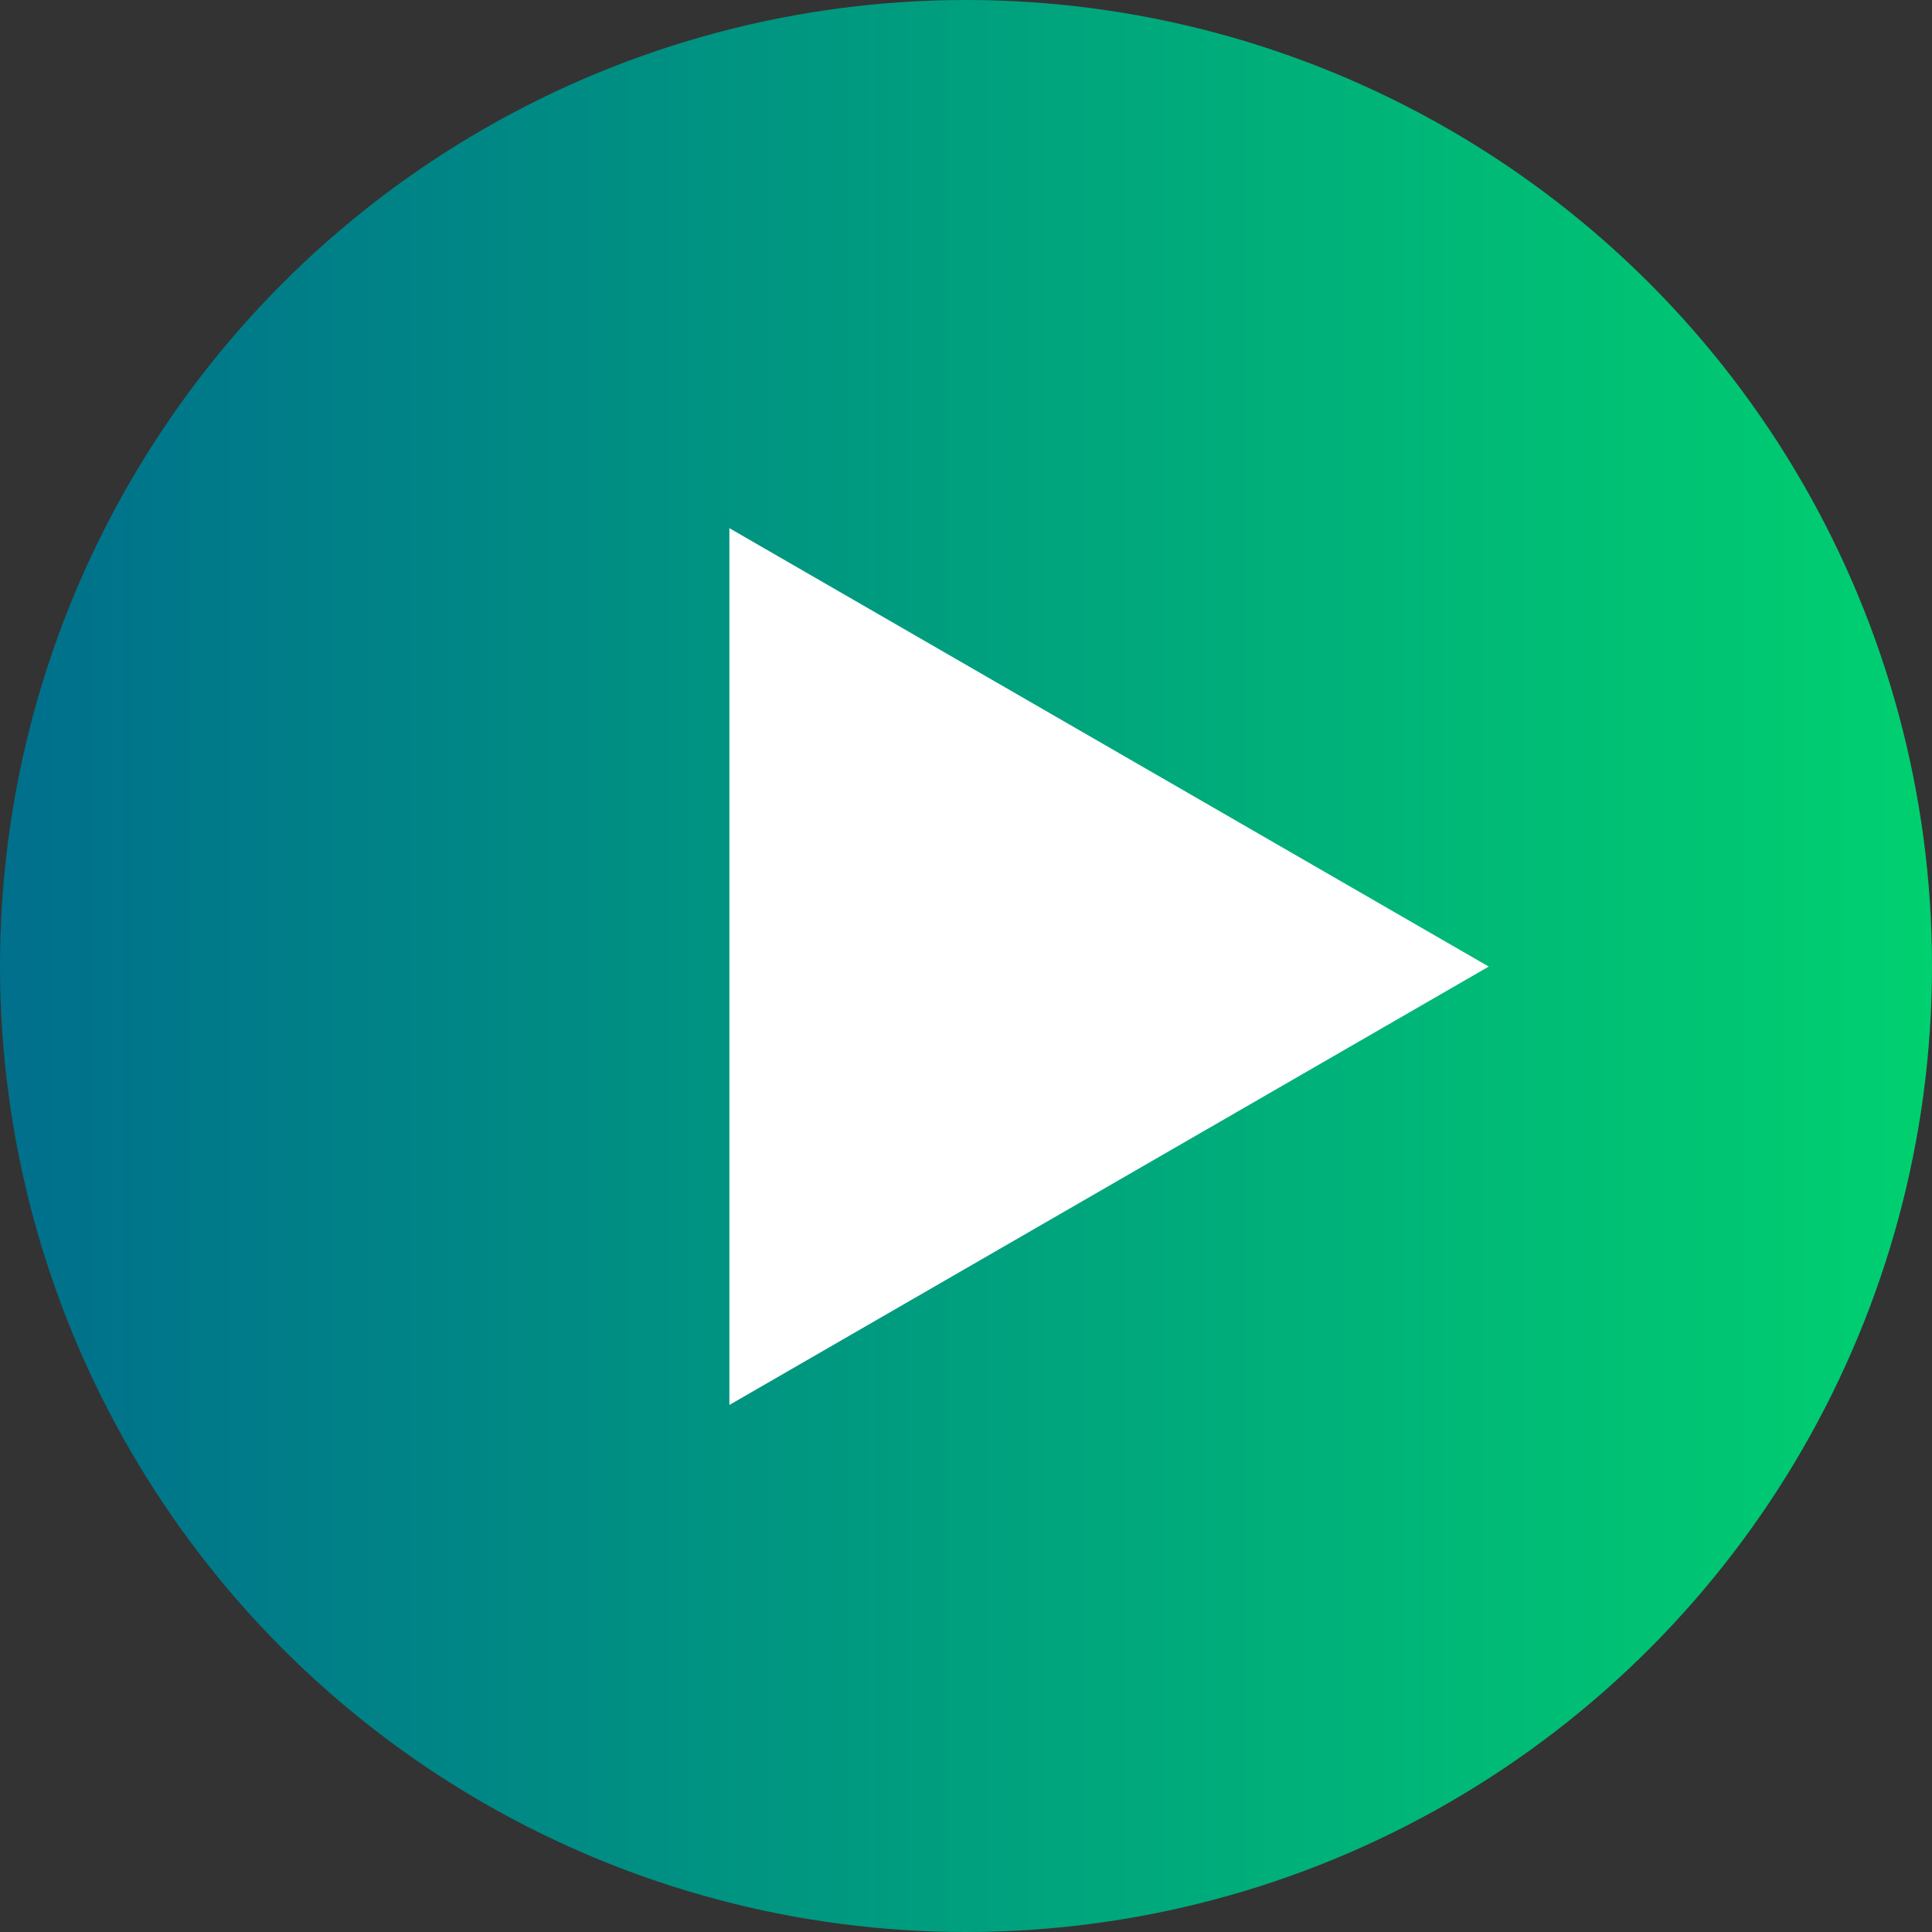 <?xml version="1.0" encoding="utf-8"?>
<!DOCTYPE svg PUBLIC "-//W3C//DTD SVG 1.1//EN" "http://www.w3.org/Graphics/SVG/1.1/DTD/svg11.dtd">
<svg version="1.1" id="Layer_1" xmlns="http://www.w3.org/2000/svg" xmlns:xlink="http://www.w3.org/1999/xlink" x="0px" y="0px"
	 width="73.49px" height="73.49px" viewBox="0 0 73.49 73.49" enable-background="new 0 0 73.49 73.49" xml:space="preserve">
<rect x="0" y="0" width="73.49" height="73.49" fill="#333333" stroke="none"/>
<g>
	<linearGradient id="SVGID_1_" gradientUnits="userSpaceOnUse" x1="0" y1="36.745" x2="73.49" y2="36.745">
		<stop  offset="0.011" style="stop-color:#00708C"/>
		<stop  offset="1" style="stop-color:#00D070"/>
	</linearGradient>
	<circle fill="url(#SVGID_1_)" cx="36.745" cy="36.745" r="36.745"/>
	<polygon fill="#FFFFFF" points="27.745,20.091 56.629,36.767 27.745,53.442 	"/>
</g>
</svg>

